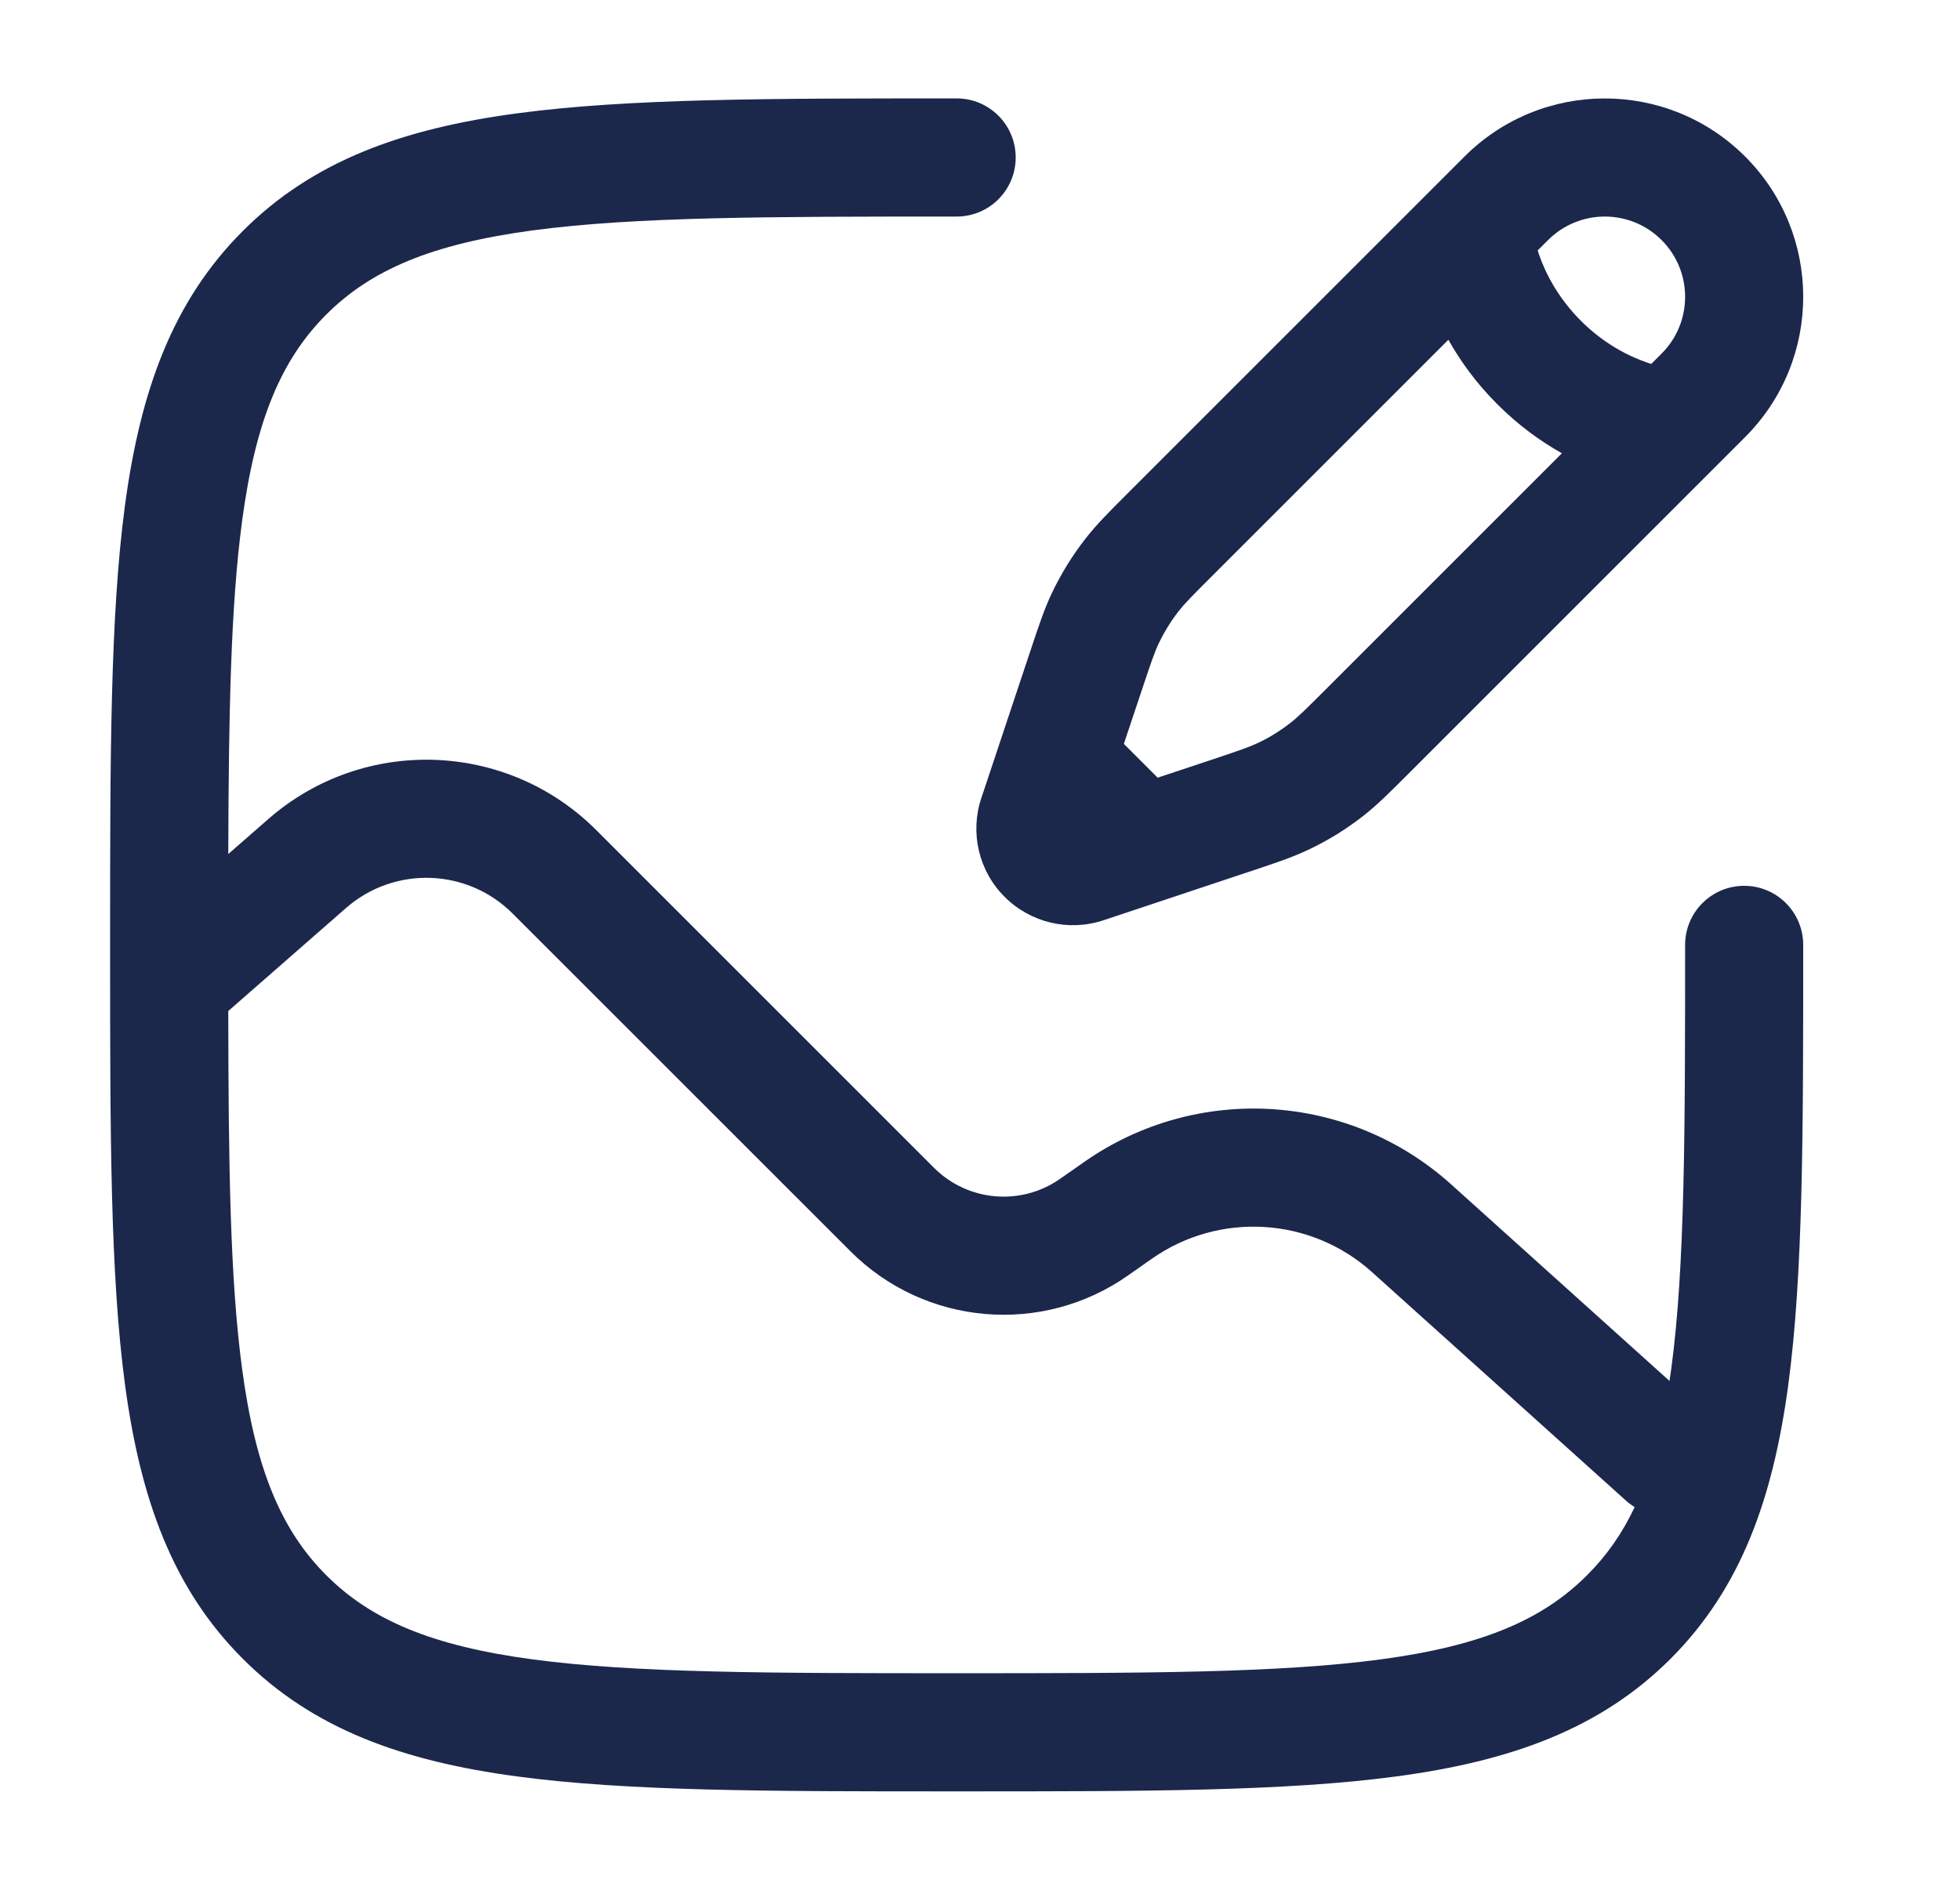 <svg xmlns="http://www.w3.org/2000/svg" width="28" height="27" viewBox="0 0 28 27" fill="none"><path fill-rule="evenodd" clip-rule="evenodd" d="M20.922 2.236C22.029 1.13 23.823 1.13 24.93 2.236C26.037 3.343 26.037 5.138 24.93 6.245L20.147 11.028C20.136 11.04 20.124 11.051 20.113 11.062C19.853 11.322 19.673 11.503 19.47 11.661C19.232 11.847 18.974 12.006 18.701 12.136C18.469 12.247 18.226 12.328 17.878 12.444C17.863 12.449 17.848 12.454 17.832 12.459L15.765 13.148C15.269 13.313 14.722 13.184 14.352 12.814C13.982 12.445 13.853 11.898 14.019 11.402L14.708 9.334C14.713 9.319 14.718 9.304 14.723 9.289C14.839 8.94 14.92 8.698 15.03 8.466C15.161 8.193 15.32 7.935 15.506 7.697C15.664 7.494 15.845 7.313 16.104 7.054C16.116 7.042 16.127 7.031 16.138 7.02L20.922 2.236ZM23.737 3.43C23.289 2.982 22.563 2.982 22.115 3.43L21.967 3.578C21.972 3.596 21.979 3.615 21.985 3.634C22.077 3.899 22.252 4.251 22.584 4.583C22.916 4.915 23.267 5.089 23.532 5.181C23.552 5.188 23.57 5.194 23.589 5.2L23.737 5.052C24.185 4.604 24.185 3.878 23.737 3.43ZM22.313 6.476C22.013 6.308 21.696 6.081 21.391 5.776C21.085 5.471 20.859 5.153 20.691 4.854L17.332 8.213C17.025 8.519 16.923 8.624 16.836 8.734C16.726 8.876 16.631 9.03 16.554 9.192C16.493 9.319 16.446 9.457 16.309 9.868L16.055 10.628L16.538 11.111L17.299 10.858C17.709 10.721 17.848 10.673 17.975 10.613C18.137 10.536 18.29 10.441 18.432 10.33C18.543 10.244 18.648 10.141 18.954 9.835L22.313 6.476Z" fill="#1C274C"></path><path fill-rule="evenodd" clip-rule="evenodd" d="M13.667 1.406L13.602 1.406C11.005 1.406 8.97 1.406 7.382 1.62C5.757 1.838 4.474 2.294 3.468 3.301C2.461 4.308 2.005 5.59 1.786 7.215C1.573 8.803 1.573 10.838 1.573 13.435V13.565C1.573 16.162 1.573 18.197 1.786 19.785C2.005 21.41 2.461 22.692 3.468 23.699C4.474 24.706 5.757 25.162 7.382 25.38C8.97 25.594 11.005 25.594 13.602 25.594H13.731C16.328 25.594 18.363 25.594 19.951 25.38C21.576 25.162 22.859 24.706 23.866 23.699C24.872 22.692 25.328 21.41 25.547 19.785C25.76 18.197 25.76 16.162 25.76 13.565V13.5C25.76 13.034 25.383 12.656 24.917 12.656C24.451 12.656 24.073 13.034 24.073 13.5C24.073 16.175 24.071 18.097 23.875 19.56C23.867 19.617 23.859 19.674 23.85 19.73L20.73 16.921C19.268 15.606 17.091 15.475 15.482 16.606L15.146 16.841C14.587 17.234 13.826 17.168 13.343 16.685L8.517 11.859C7.24 10.582 5.191 10.514 3.832 11.703L3.261 12.202C3.267 10.186 3.296 8.655 3.459 7.44C3.652 6.002 4.02 5.135 4.661 4.494C5.302 3.853 6.169 3.486 7.607 3.292C9.069 3.096 10.991 3.094 13.667 3.094C14.133 3.094 14.51 2.716 14.51 2.25C14.51 1.784 14.133 1.406 13.667 1.406ZM3.459 19.56C3.652 20.998 4.02 21.865 4.661 22.506C5.302 23.147 6.169 23.515 7.607 23.708C9.069 23.904 10.991 23.906 13.667 23.906C16.342 23.906 18.264 23.904 19.726 23.708C21.165 23.515 22.032 23.147 22.672 22.506C22.947 22.232 23.171 21.917 23.352 21.533C23.309 21.506 23.267 21.475 23.227 21.439L19.601 18.176C18.724 17.386 17.417 17.308 16.452 17.986L16.116 18.222C14.886 19.086 13.213 18.942 12.15 17.878L7.324 13.053C6.675 12.403 5.634 12.369 4.943 12.973L3.261 14.445C3.264 16.637 3.286 18.275 3.459 19.56Z" fill="#1C274C"></path></svg>